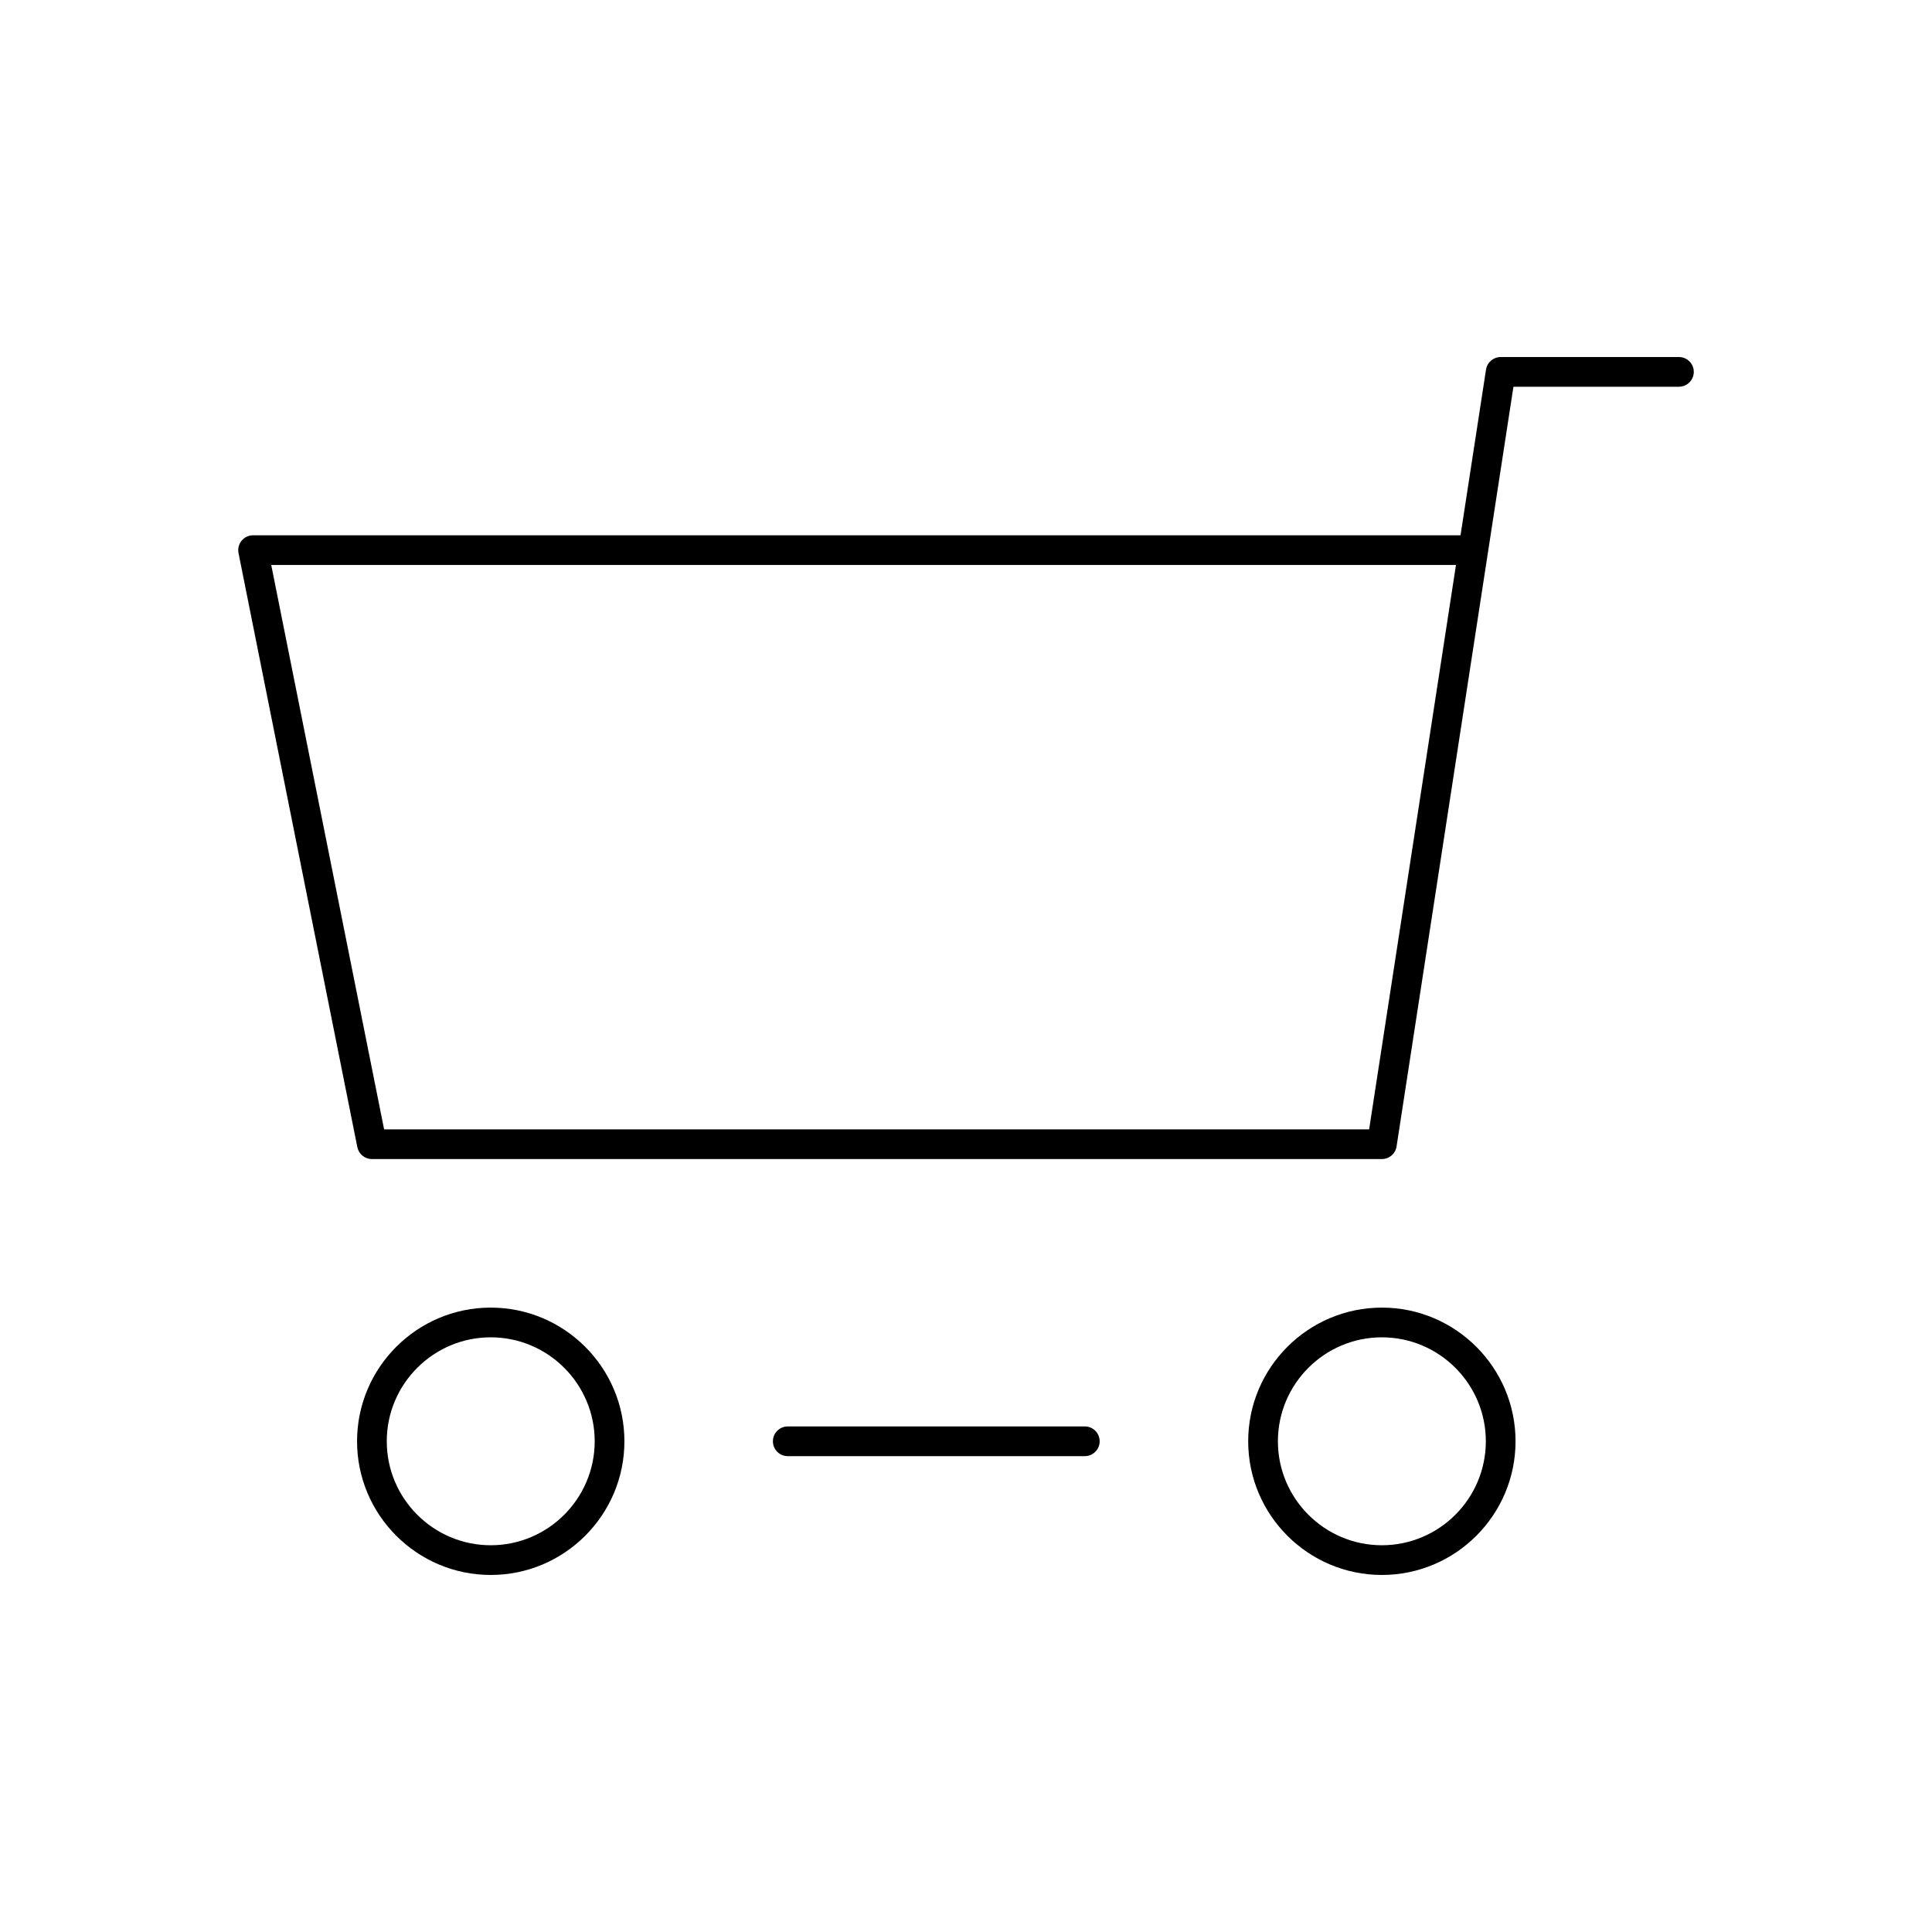<?xml version="1.0" encoding="UTF-8"?>
<!-- The Best Svg Icon site in the world: iconSvg.co, Visit us! https://iconsvg.co -->
<svg fill="#000000" width="800px" height="800px" version="1.1" viewBox="144 144 512 512" xmlns="http://www.w3.org/2000/svg">
 <g>
  <path d="m274.05 490.53c-19.531 0-35.426 15.895-35.426 35.426s15.895 35.426 35.426 35.426 35.426-15.895 35.426-35.426c-0.004-19.531-15.895-35.426-35.426-35.426zm0 62.977c-15.191 0-27.551-12.359-27.551-27.551s12.359-27.551 27.551-27.551 27.551 12.359 27.551 27.551-12.359 27.551-27.551 27.551z"/>
  <path d="m510.21 490.53c-19.531 0-35.426 15.895-35.426 35.426s15.895 35.426 35.426 35.426 35.426-15.895 35.426-35.426-15.895-35.426-35.426-35.426zm0 62.977c-15.191 0-27.551-12.359-27.551-27.551s12.359-27.551 27.551-27.551c15.191 0 27.551 12.359 27.551 27.551s-12.359 27.551-27.551 27.551z"/>
  <path d="m431.49 522.02h-78.723c-2.172 0-3.938 1.762-3.938 3.938 0 2.172 1.762 3.938 3.938 3.938h78.719c2.172 0 3.938-1.762 3.938-3.938s-1.762-3.938-3.934-3.938z"/>
  <path d="m588.93 238.62h-47.23c-1.945 0-3.598 1.418-3.891 3.336l-6.754 43.898h-319.98c-1.18 0-2.297 0.527-3.047 1.441-0.746 0.914-1.047 2.109-0.82 3.266l31.488 157.44c0.379 1.84 1.992 3.164 3.867 3.164h267.65c1.945 0 3.598-1.418 3.891-3.336l30.973-201.34h43.855c2.172 0 3.938-1.762 3.938-3.938 0-2.168-1.762-3.934-3.938-3.934zm-82.098 204.67h-261.04l-29.914-149.57h313.97z"/>
 </g>
</svg>